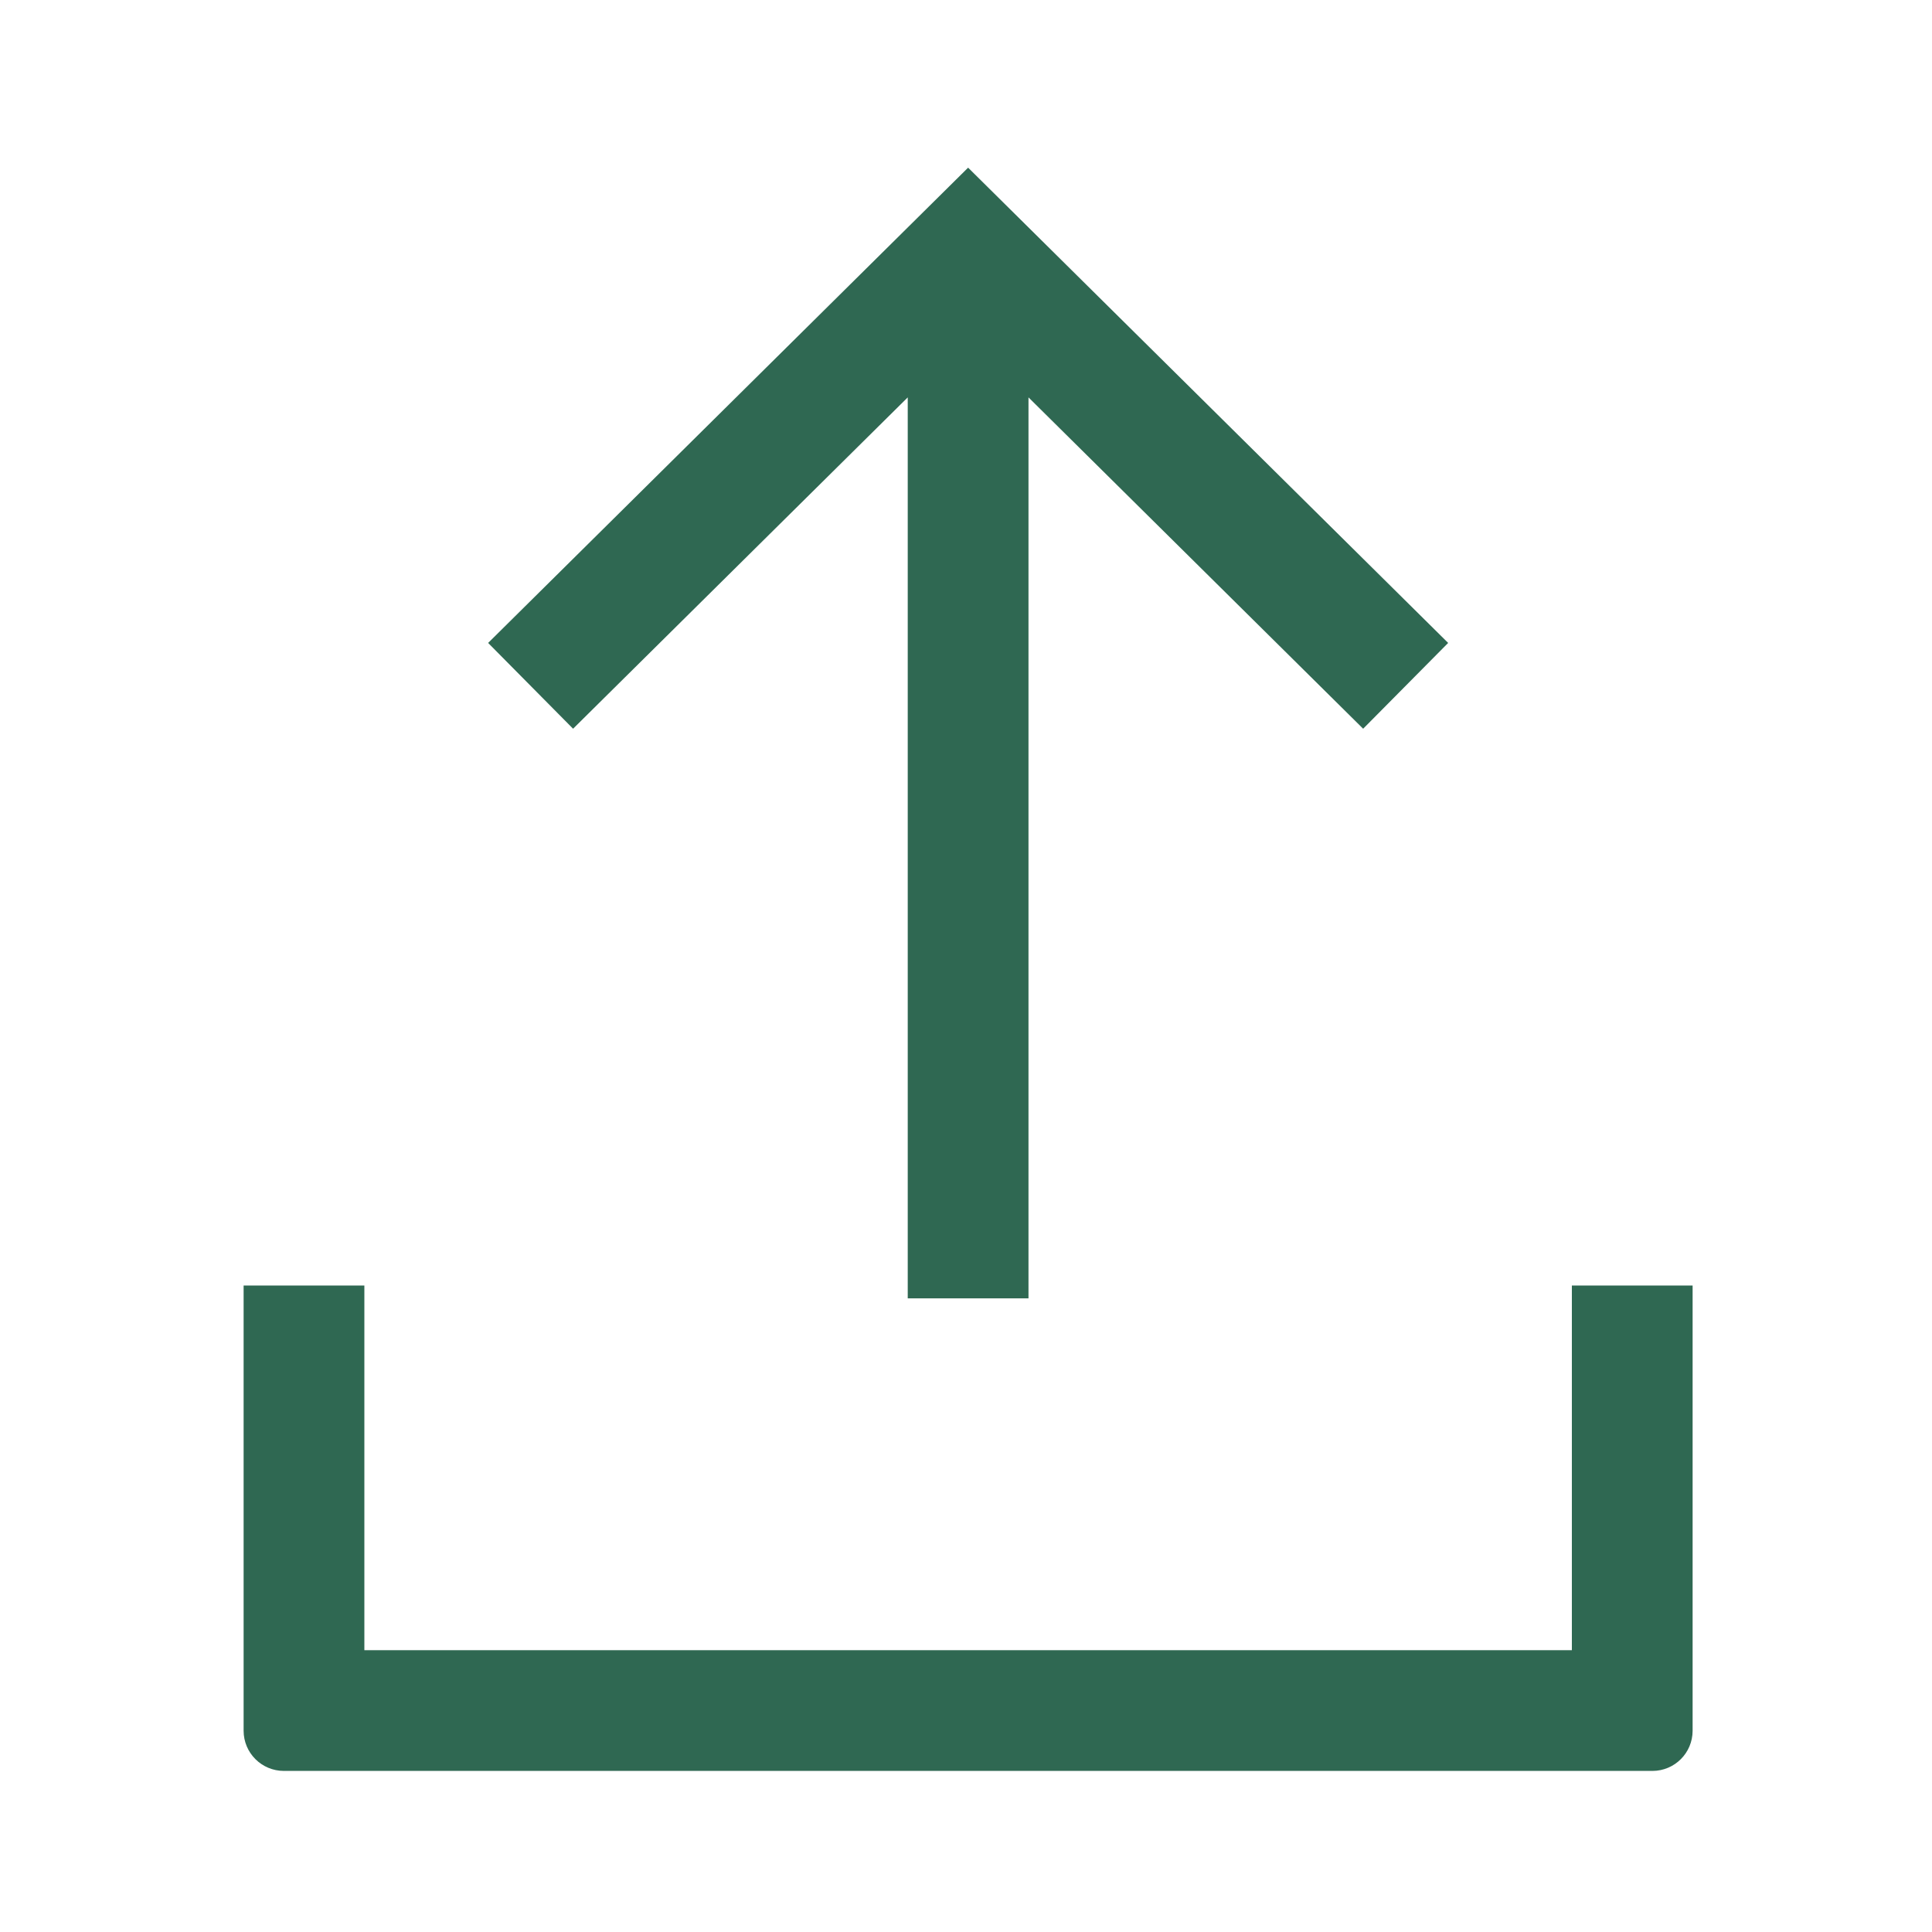 <svg width="32" height="32" viewBox="0 0 32 32" fill="none" xmlns="http://www.w3.org/2000/svg">
<g id="Icon/Upload">
<path id="Union" fill-rule="evenodd" clip-rule="evenodd" d="M23.986 10.649L22.578 12.07L17.035 6.582L17.035 21.505H15.035L15.035 6.582L9.492 12.07L8.085 10.649L16.035 2.777L23.986 10.649ZM28.035 28.666C28.035 29.034 27.737 29.332 27.369 29.332H4.702C4.334 29.332 4.035 29.034 4.035 28.666L4.035 21.292H6.035L6.035 27.332H26.035V21.292H28.035V28.666Z" fill="#2F6852"/>
</g>
</svg>
